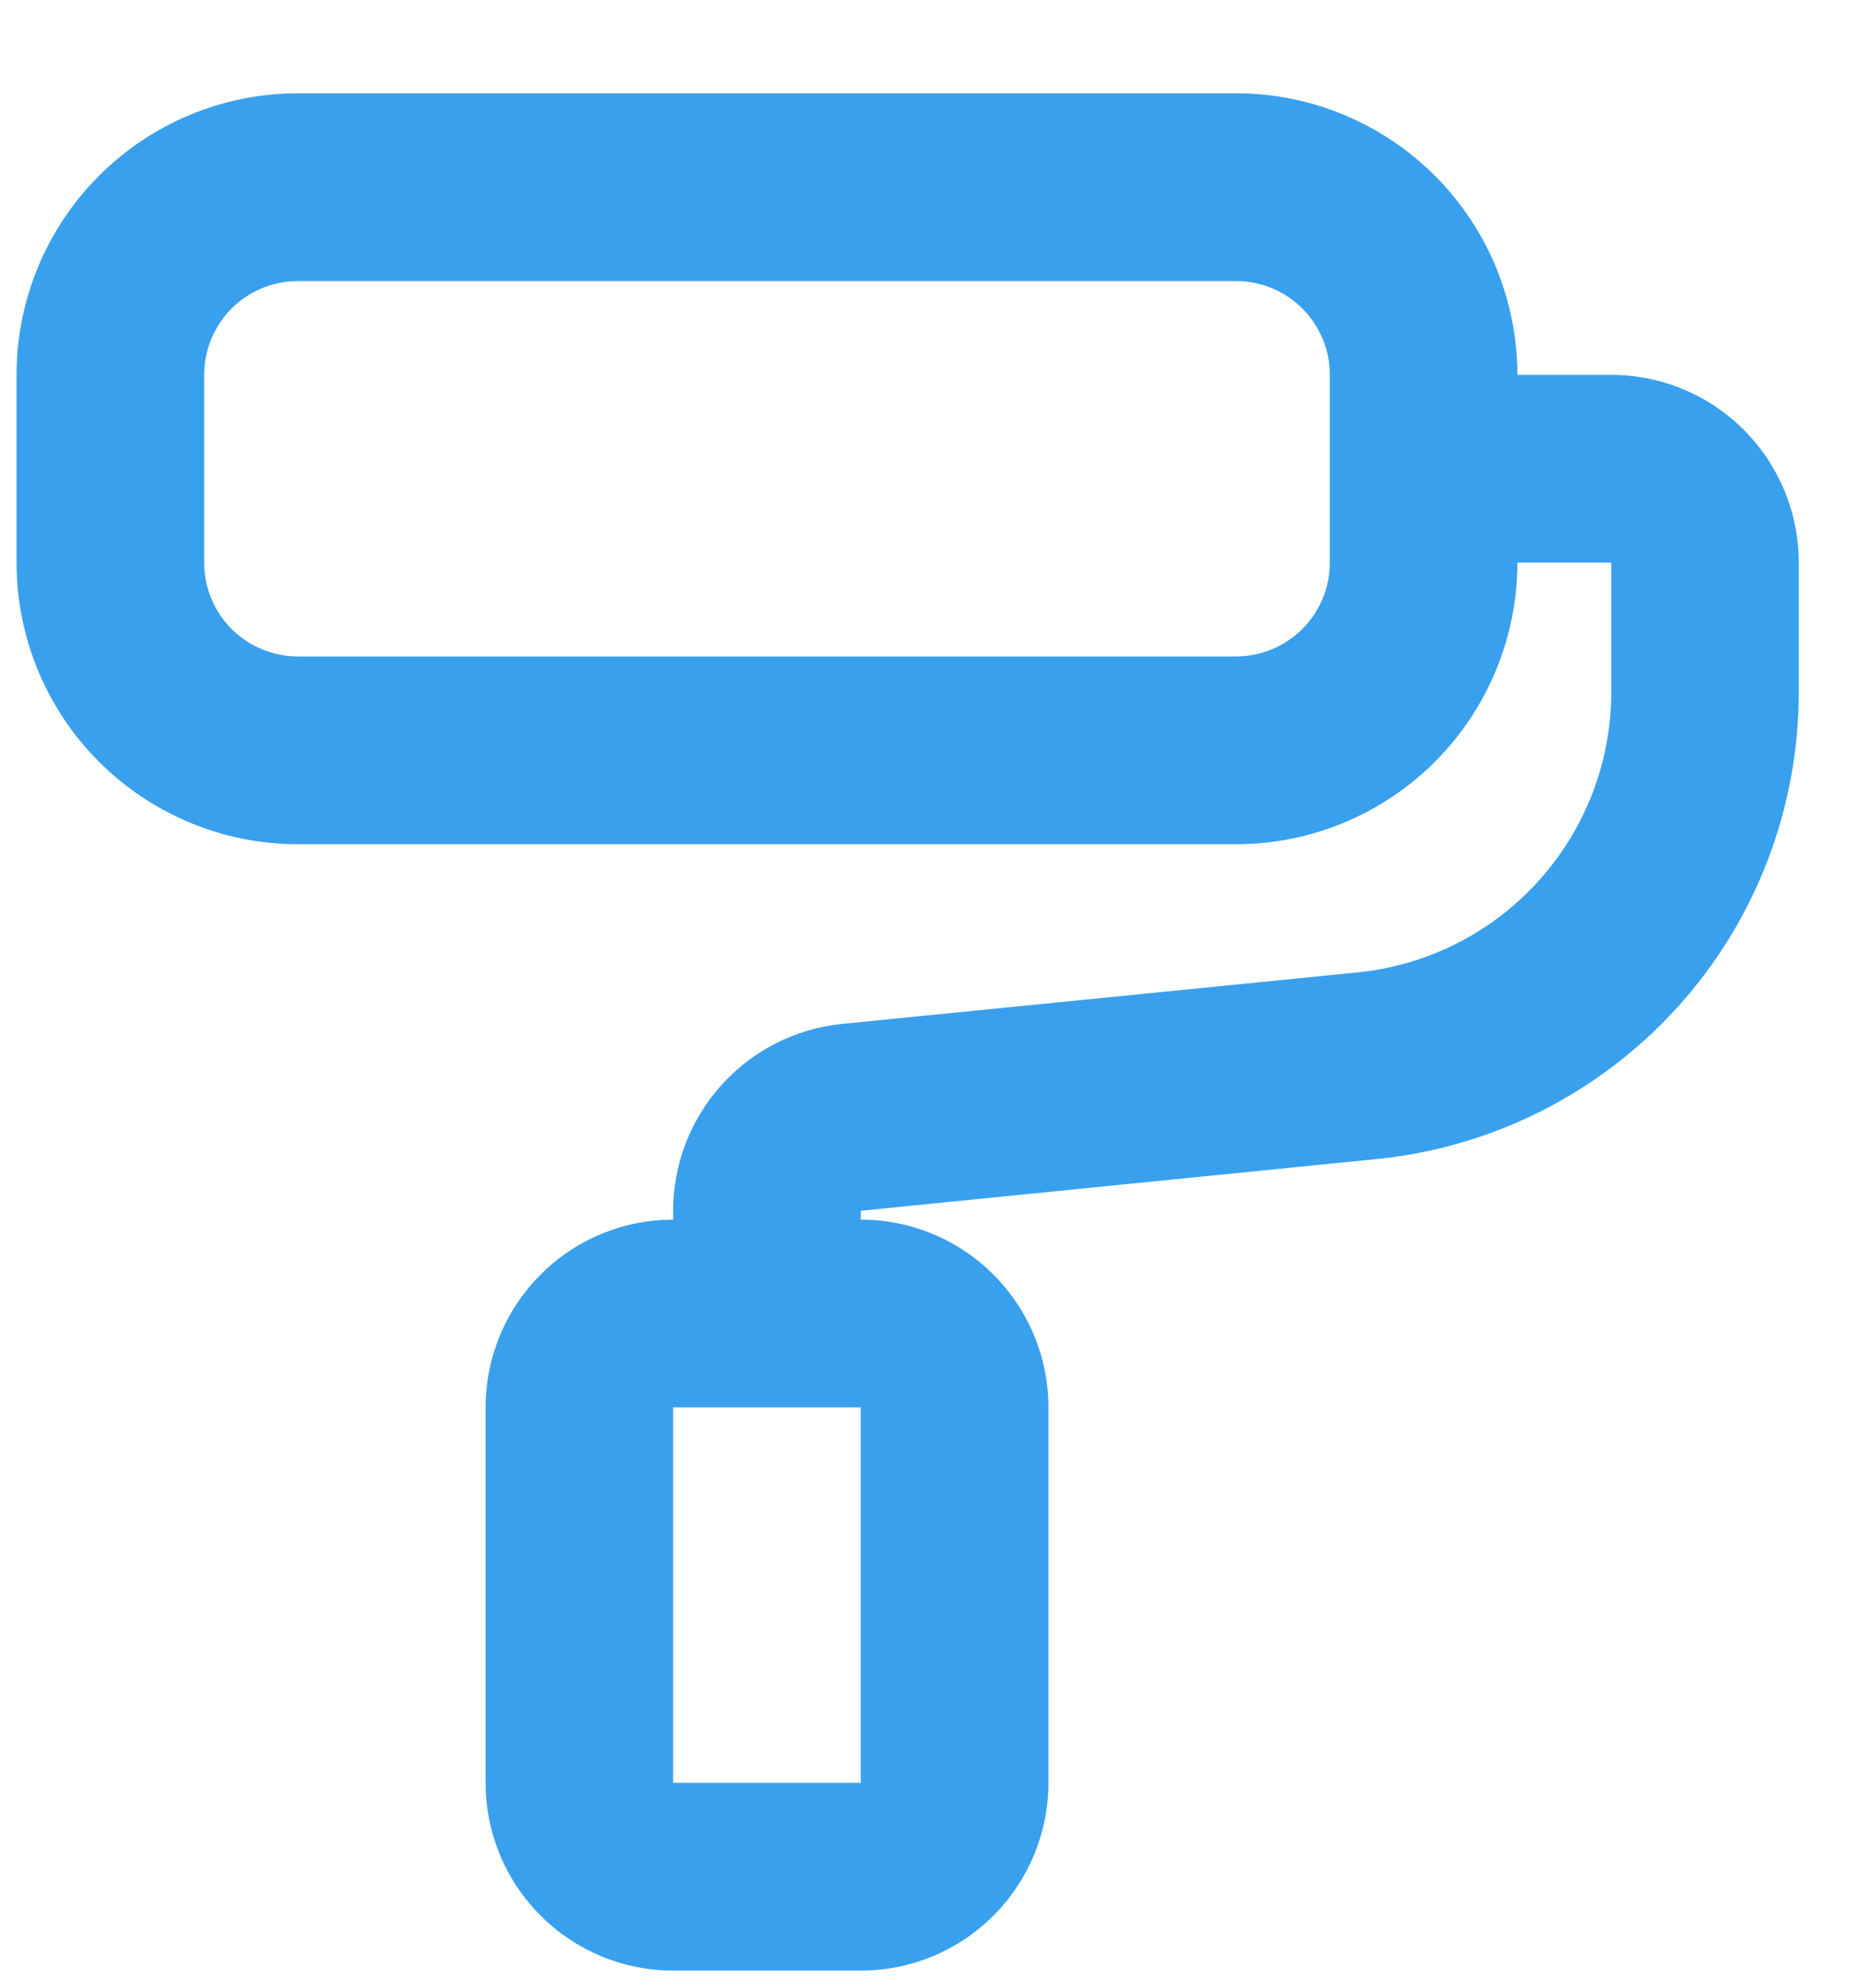 <svg width="14" height="15" viewBox="0 0 14 15" fill="none" xmlns="http://www.w3.org/2000/svg">
<path fill-rule="evenodd" clip-rule="evenodd" d="M0.125 2.829C0.125 2.266 0.349 1.725 0.747 1.327C1.146 0.928 1.686 0.704 2.25 0.704H9.333C9.897 0.704 10.437 0.928 10.836 1.327C11.234 1.725 11.458 2.266 11.458 2.829H12.167C12.542 2.829 12.903 2.978 13.168 3.244C13.434 3.51 13.583 3.87 13.583 4.246V5.223C13.583 6.102 13.257 6.949 12.668 7.6C12.078 8.251 11.268 8.66 10.394 8.747L6.5 9.137V9.204C6.876 9.204 7.236 9.353 7.502 9.619C7.767 9.885 7.917 10.245 7.917 10.621V13.454C7.917 13.83 7.767 14.19 7.502 14.456C7.236 14.722 6.876 14.871 6.5 14.871H5.083C4.708 14.871 4.347 14.722 4.082 14.456C3.816 14.19 3.667 13.83 3.667 13.454V10.621C3.667 10.245 3.816 9.885 4.082 9.619C4.347 9.353 4.708 9.204 5.083 9.204V9.137C5.083 8.786 5.214 8.447 5.45 8.186C5.685 7.926 6.009 7.762 6.359 7.727L10.254 7.338C10.778 7.285 11.264 7.04 11.617 6.649C11.971 6.258 12.167 5.75 12.167 5.223V4.246H11.458C11.458 4.809 11.234 5.35 10.836 5.748C10.437 6.147 9.897 6.371 9.333 6.371H2.25C1.686 6.371 1.146 6.147 0.747 5.748C0.349 5.35 0.125 4.809 0.125 4.246V2.829ZM6.5 10.621H5.083V13.454H6.5V10.621ZM2.25 2.121C2.062 2.121 1.882 2.195 1.749 2.328C1.616 2.461 1.542 2.641 1.542 2.829V4.246C1.542 4.434 1.616 4.614 1.749 4.747C1.882 4.879 2.062 4.954 2.25 4.954H9.333C9.521 4.954 9.701 4.879 9.834 4.747C9.967 4.614 10.042 4.434 10.042 4.246V2.829C10.042 2.641 9.967 2.461 9.834 2.328C9.701 2.195 9.521 2.121 9.333 2.121H2.25Z" fill="#39A0ED"/>
</svg>
